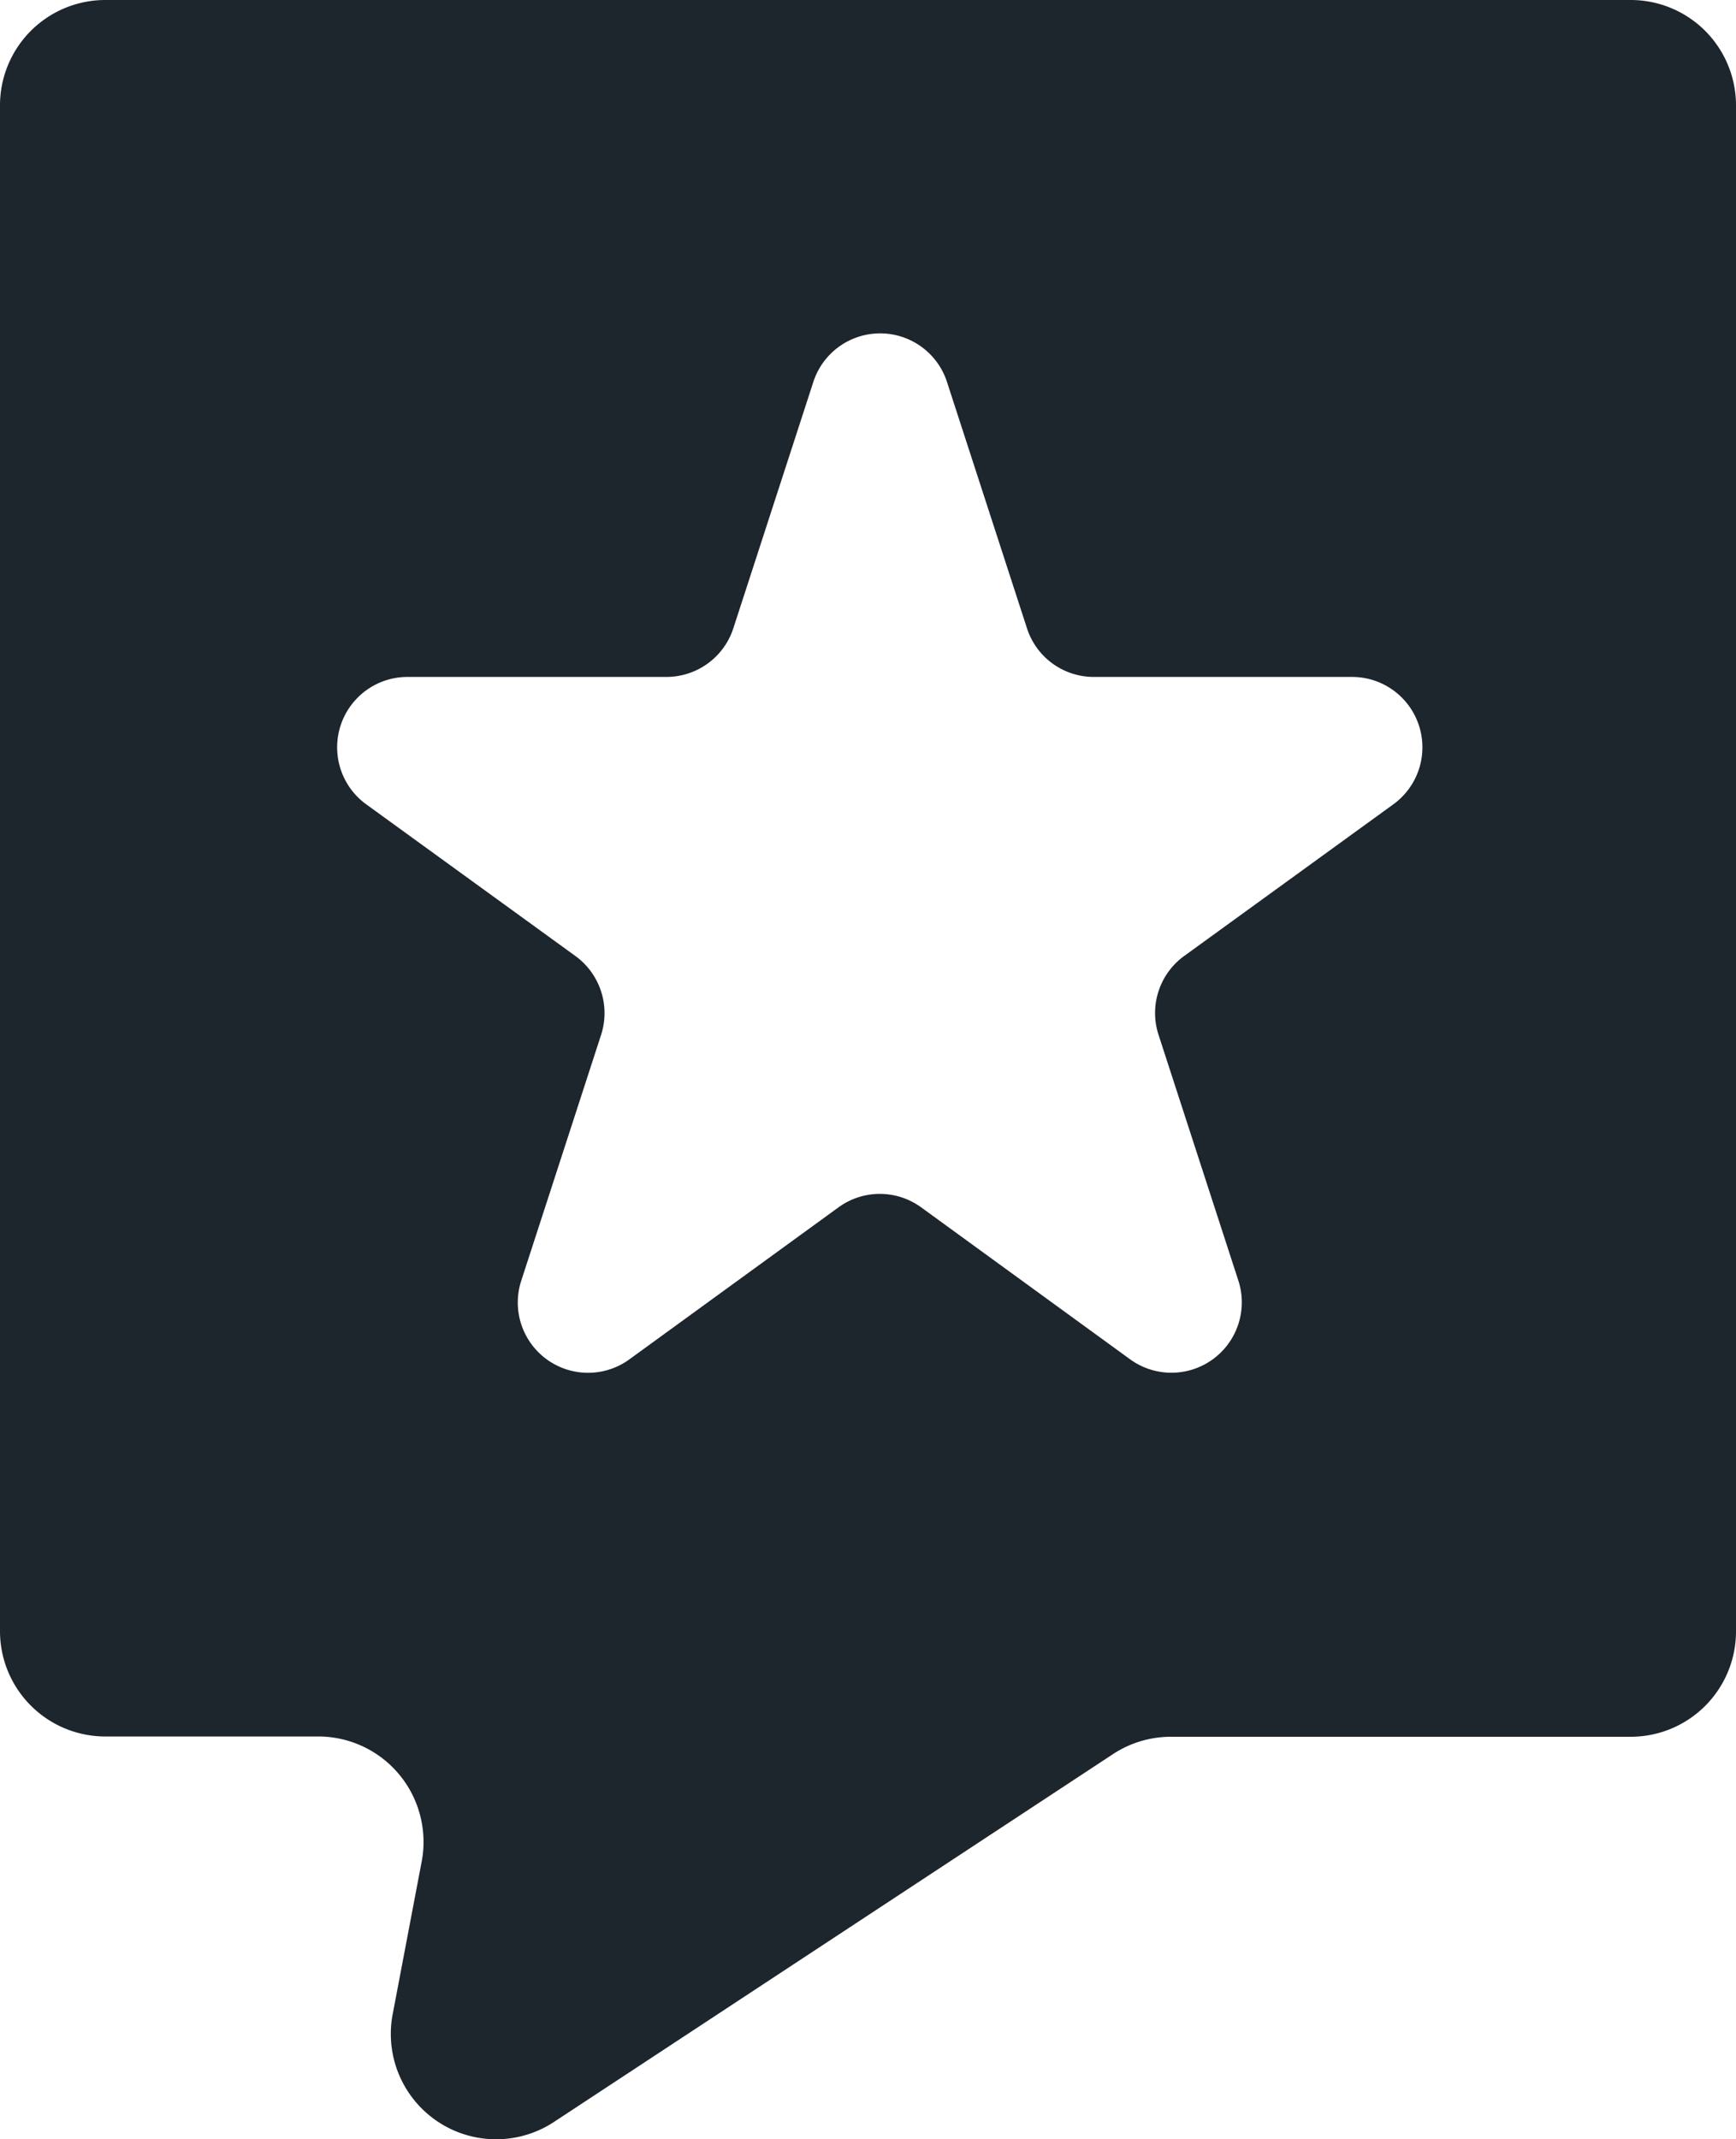 <svg xmlns="http://www.w3.org/2000/svg" width="18.134" height="22.335" viewBox="0 0 18.134 22.335"><path d="M17.034,0H1.1A1.1,1.1,0,0,0,0,1.1V17.031a1.1,1.1,0,0,0,1.1,1.1H3.324a1.1,1.1,0,0,1,1.1,1.1,1.06,1.06,0,0,1-.02.21l-.3,1.579A1.1,1.1,0,0,0,5.8,22.147l5.828-3.833a1.1,1.1,0,0,1,.606-.18h4.8a1.1,1.1,0,0,0,1.1-1.1V1.1a1.1,1.1,0,0,0-1.1-1.1M14.552,8.4,12.368,9.983a.735.735,0,0,0-.266.822l.834,2.567a.735.735,0,0,1-1.131.821L9.622,12.606a.734.734,0,0,0-.863,0L6.575,14.193a.734.734,0,0,1-1.13-.821l.834-2.567a.737.737,0,0,0-.267-.822L3.828,8.4A.735.735,0,0,1,4.26,7.068h2.7a.735.735,0,0,0,.7-.507l.834-2.567a.734.734,0,0,1,1.4,0l.834,2.567a.733.733,0,0,0,.7.507h2.7A.735.735,0,0,1,14.552,8.4" fill="#1d252d"/></svg>